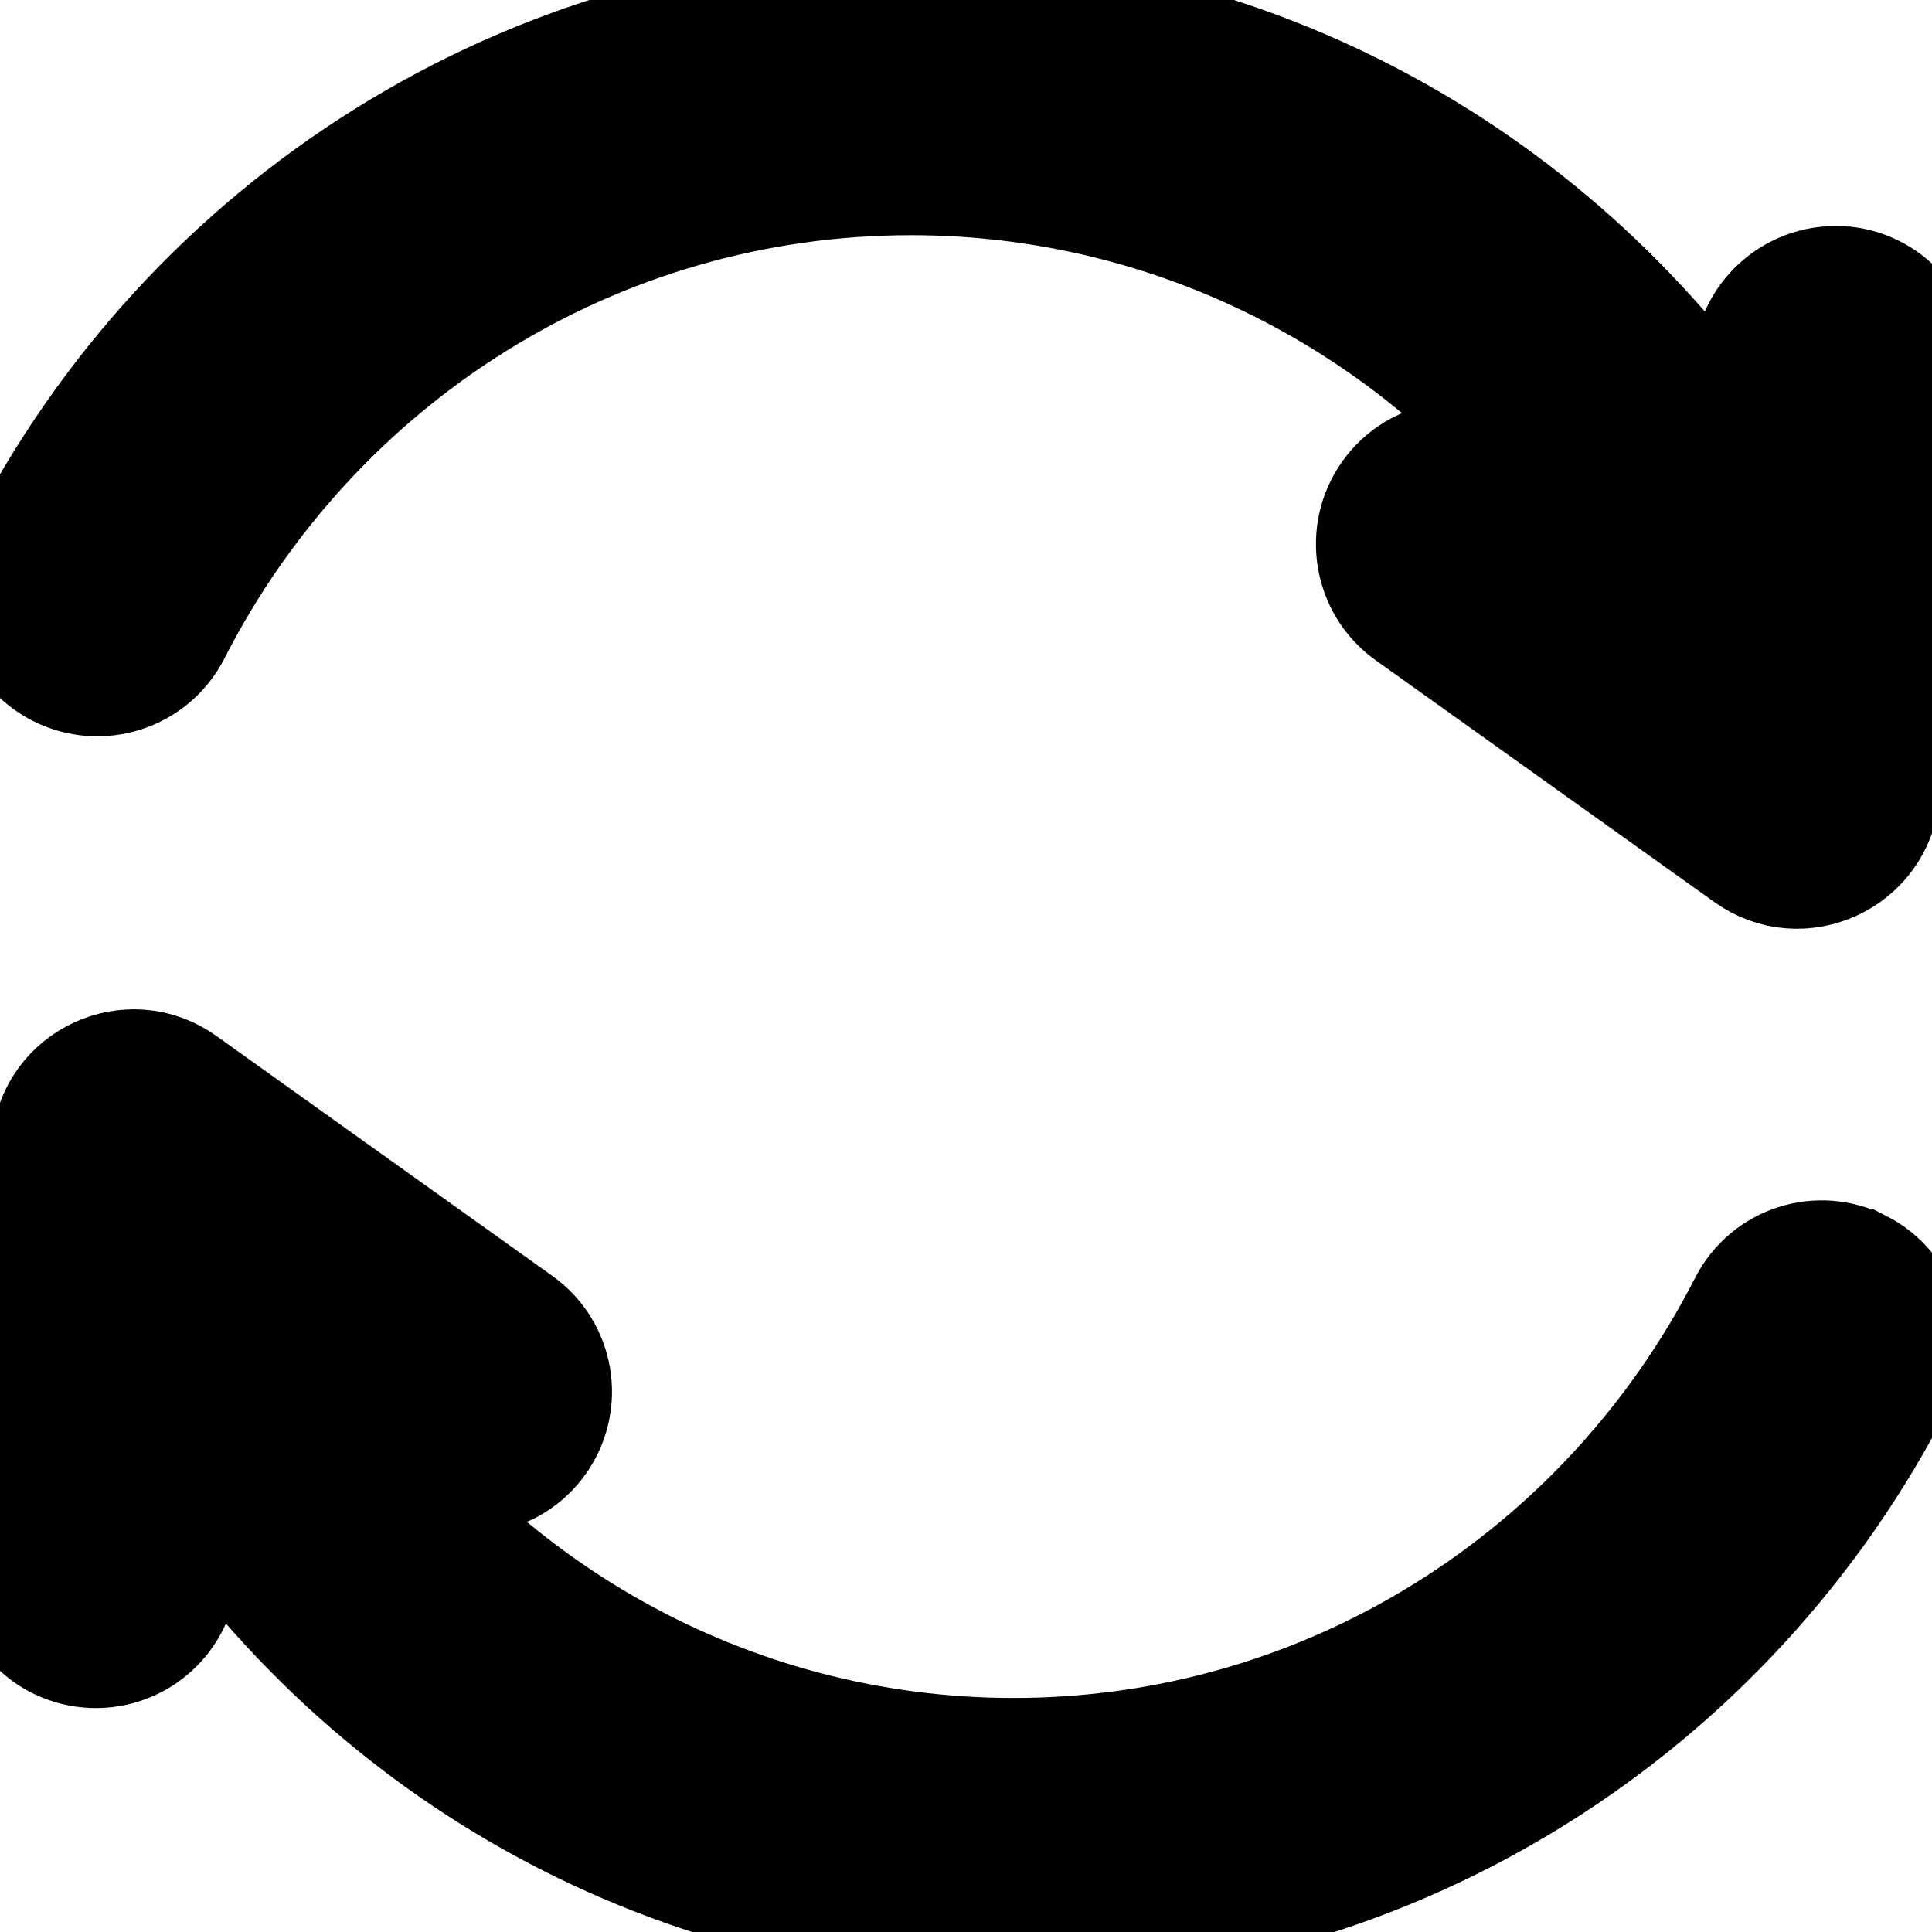 <svg width="15" height="15" xmlns="http://www.w3.org/2000/svg" version="1.1" xml:space="preserve">
 <g>
  <title>Layer 1</title>
  <g id="svg_7"/>
  <g id="svg_8"/>
  <g id="svg_9"/>
  <g id="svg_10"/>
  <g id="svg_11"/>
  <g id="svg_12"/>
  <g id="svg_13"/>
  <g id="svg_14"/>
  <g id="svg_15"/>
  <g id="svg_16"/>
  <g id="svg_17"/>
  <g id="svg_18"/>
  <g id="svg_19"/>
  <g id="svg_20"/>
  <g id="svg_21"/>
  <g stroke="null" id="svg_22">
   <g stroke="null" id="svg_1">
    <g stroke="null" id="svg_2">
     <path stroke="null" d="m14.307,2.257c-0.335,-0.03 -0.63,0.216 -0.661,0.55l-0.081,0.884c-1.367,-2.147 -3.741,-3.582 -6.491,-3.582c-2.958,0 -5.566,1.688 -6.86,4.223c-0.153,0.299 -0.034,0.666 0.265,0.818c0.299,0.153 0.666,0.034 0.818,-0.265c1.095,-2.145 3.295,-3.559 5.776,-3.559c2.262,0 4.303,1.178 5.472,3.023l-0.867,-0.619c-0.273,-0.195 -0.653,-0.132 -0.848,0.141c-0.195,0.273 -0.132,0.653 0.141,0.848l2.63,1.878c0.385,0.275 0.917,0.023 0.959,-0.44l0.295,-3.24c0.031,-0.335 -0.216,-0.63 -0.55,-0.661l0,0z" id="svg_3"/>
    </g>
   </g>
   <g stroke="null" id="svg_4">
    <g stroke="null" id="svg_5">
     <path stroke="null" d="m14.418,9.886c-0.297,-0.152 -0.661,-0.034 -0.812,0.263c-1.088,2.129 -3.271,3.534 -5.736,3.534c-2.246,0 -4.273,-1.169 -5.434,-3.002l0.861,0.615c0.271,0.194 0.649,0.131 0.842,-0.14c0.194,-0.271 0.131,-0.649 -0.14,-0.842l-2.611,-1.865c-0.378,-0.27 -0.91,-0.028 -0.952,0.437l-0.293,3.217c-0.03,0.332 0.214,0.626 0.547,0.656c0.333,0.03 0.626,-0.215 0.656,-0.547l0.08,-0.878c1.358,2.132 3.714,3.557 6.445,3.557c2.937,0 5.526,-1.677 6.811,-4.193c0.152,-0.297 0.034,-0.661 -0.263,-0.812l0,0z" id="svg_6"/>
    </g>
   </g>
  </g>
 </g>

</svg>